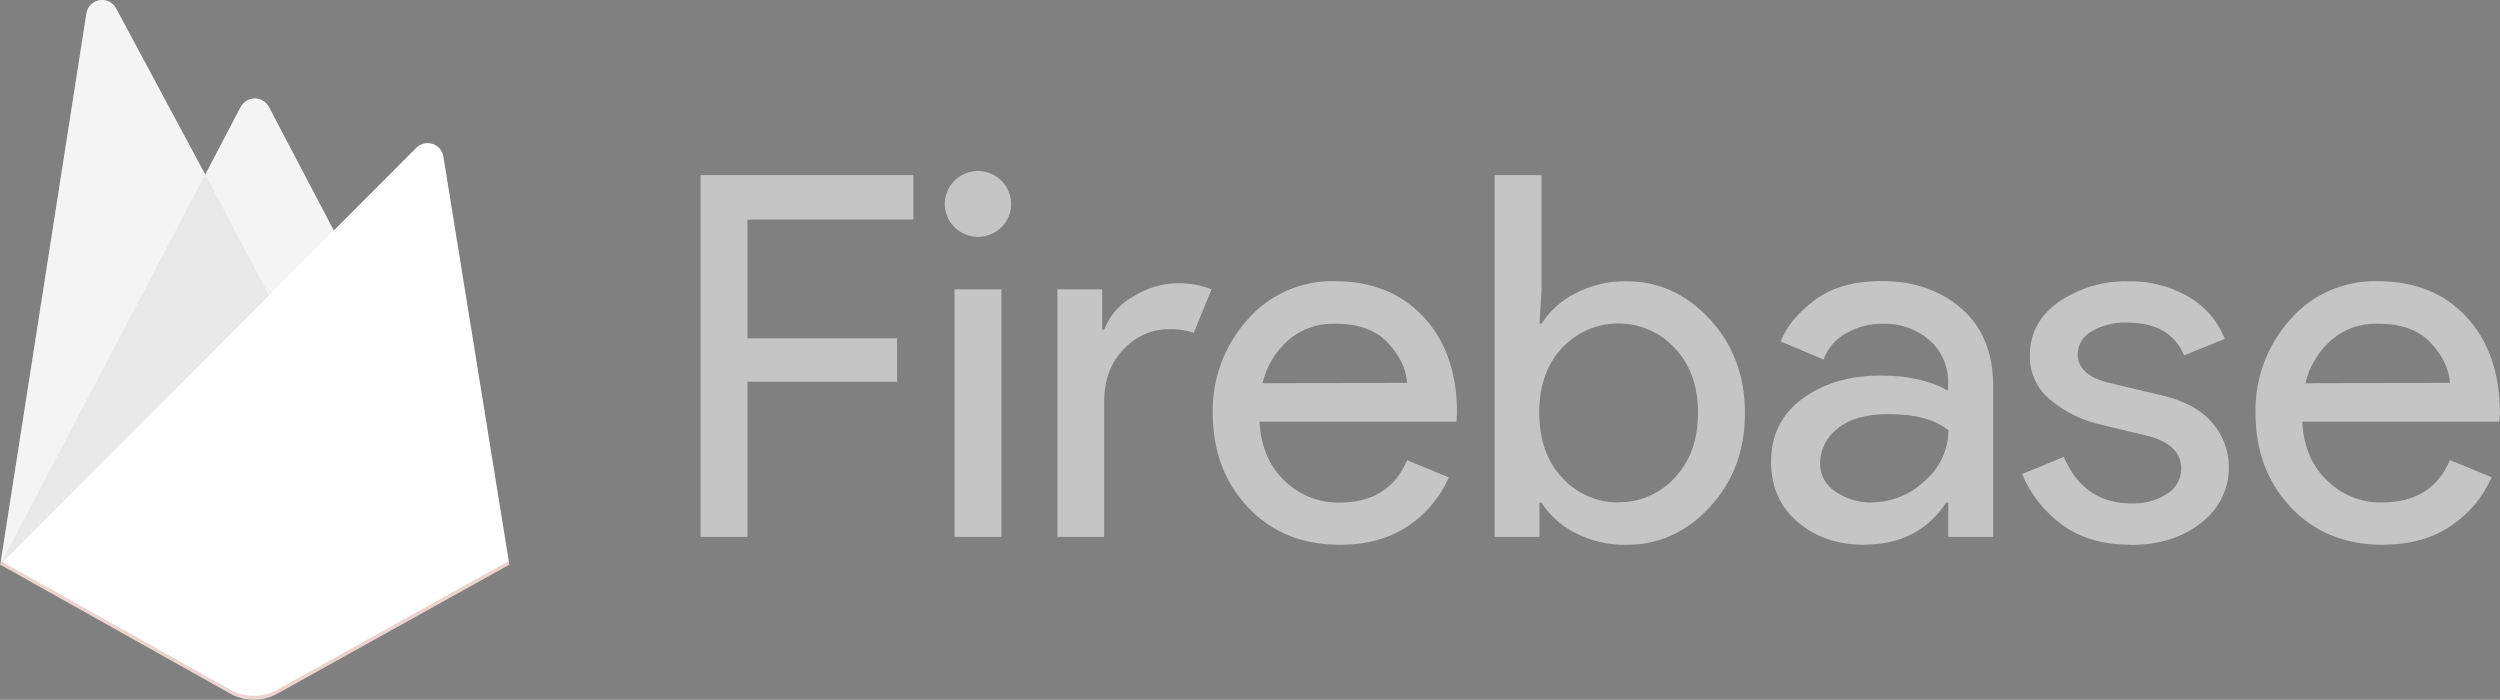 <?xml version="1.0" encoding="UTF-8"?>
<svg id="Layer_1" data-name="Layer 1" xmlns="http://www.w3.org/2000/svg" version="1.1" viewBox="0 0 360 100.77">
  <rect x="0" y="0" width="360" height="100.77" fill="#808080" stroke="none"/>
  <defs>
    <style>
      .cls-1 {
        fill-opacity: .54;
      }

      .cls-1, .cls-2, .cls-3, .cls-4, .cls-5, .cls-6 {
        stroke-width: 0px;
      }

      .cls-1, .cls-5, .cls-6 {
        fill: #fff;
      }

      .cls-2 {
        fill: #f4f4f4;
      }

      .cls-3 {
        fill: #e8e8e8;
      }

      .cls-4 {
        fill: #a52714;
      }

      .cls-4, .cls-5 {
        fill-opacity: .2;
      }
    </style>
  </defs>
  <path class="cls-1" d="M107.64,77.31h-6.75V25.22h30.63v6.4h-23.89v17.1h21.55v6.25h-21.55v22.34h0ZM144.21,32.71c-1.61,1.6-4.13,1.86-6.03.6-1.9-1.25-2.64-3.66-1.77-5.75.87-2.09,3.11-3.28,5.34-2.84,2.24.44,3.85,2.39,3.85,4.65.02,1.26-.48,2.47-1.4,3.35h0ZM144.21,77.31h-6.75v-35.65h6.75v35.65ZM159.01,77.31h-6.75v-35.65h6.45v5.82h.29c.78-2.05,2.27-3.76,4.21-4.8,1.85-1.18,4-1.83,6.2-1.89,1.73-.05,3.45.25,5.06.87l-2.57,6.25c-1.16-.38-2.37-.56-3.59-.51-2.47.01-4.83,1.06-6.49,2.88-1.88,1.92-2.82,4.43-2.82,7.53v19.5ZM192.96,78.45c-5.42,0-9.83-1.79-13.23-5.38-3.39-3.59-5.09-8.11-5.1-13.58-.1-4.92,1.67-9.7,4.95-13.39,3.14-3.67,7.79-5.73,12.64-5.61,5.33,0,9.59,1.72,12.79,5.17,3.2,3.44,4.8,8.05,4.8,13.82l-.07,1.24h-28.37c.2,3.59,1.4,6.43,3.63,8.53,2.08,2.03,4.89,3.15,7.8,3.13,4.84,0,8.11-2.04,9.82-6.11l6.01,2.47c-1.22,2.82-3.23,5.23-5.79,6.95-2.69,1.84-5.99,2.76-9.89,2.76h0ZM202.63,55.14c-.15-2.04-1.09-3.98-2.82-5.82s-4.32-2.74-7.75-2.71c-2.38-.04-4.69.79-6.49,2.33-1.89,1.64-3.21,3.83-3.77,6.25l20.83-.06ZM234.18,78.45c-2.55.05-5.08-.54-7.34-1.71-1.99-1-3.67-2.5-4.87-4.36h-.29v4.93h-6.45V25.22h6.75v16.44l-.29,4.95h.29c1.2-1.86,2.88-3.37,4.87-4.37,2.26-1.18,4.79-1.78,7.34-1.74,4.64,0,8.65,1.82,12.02,5.46,3.37,3.64,5.06,8.15,5.06,13.53,0,5.38-1.69,9.9-5.06,13.53-3.37,3.64-7.38,5.45-12.02,5.43h0ZM233.08,72.33c3.07.02,6.01-1.26,8.06-3.53,2.25-2.35,3.37-5.47,3.37-9.35s-1.12-7-3.37-9.35c-2.08-2.24-5-3.52-8.07-3.53-3.07,0-6,1.26-8.09,3.49-2.22,2.33-3.33,5.46-3.33,9.38s1.12,7.07,3.37,9.41c2.07,2.26,5.01,3.53,8.09,3.5l-.02-.03ZM268.44,78.45c-3.82,0-7-1.09-9.56-3.27-2.56-2.18-3.84-5.07-3.85-8.66,0-3.88,1.52-6.92,4.55-9.13,3.03-2.21,6.77-3.31,11.21-3.31,3.96,0,7.2.73,9.73,2.18v-1.02c.1-2.4-.9-4.71-2.71-6.29-1.85-1.58-4.22-2.41-6.66-2.34-1.86-.02-3.7.45-5.31,1.38-1.51.83-2.67,2.17-3.26,3.79l-6.16-2.62c.83-2.14,2.47-4.13,4.92-5.96,2.45-1.83,5.67-2.74,9.68-2.73,4.58,0,8.4,1.33,11.45,3.98,3.05,2.65,4.57,6.41,4.55,11.28v21.58h-6.47v-4.95h-.29c-2.69,4.06-6.63,6.07-11.8,6.07h0ZM269.54,72.33c2.83,0,5.56-1.11,7.59-3.06,2.17-1.82,3.43-4.49,3.44-7.31-1.91-1.55-4.77-2.33-8.59-2.33-3.28,0-5.74.7-7.4,2.11-1.55,1.18-2.47,3-2.49,4.95-.03,1.69.84,3.27,2.29,4.15,1.53,1.02,3.33,1.55,5.16,1.53v-.03h0ZM306.84,78.45c-4.01,0-7.32-.97-9.93-2.91-2.54-1.86-4.52-4.38-5.73-7.28l6.01-2.47c1.91,4.46,5.15,6.7,9.73,6.7,1.82.07,3.62-.41,5.15-1.38,1.27-.78,2.03-2.16,2.02-3.64,0-2.33-1.64-3.9-4.92-4.73l-7.26-1.74c-2.39-.63-4.61-1.76-6.52-3.31-2.03-1.57-3.18-4.02-3.08-6.58,0-3.15,1.4-5.71,4.21-7.67,2.94-2,6.44-3.03,10-2.94,2.98-.05,5.91.7,8.5,2.15,2.44,1.38,4.33,3.55,5.35,6.15l-5.86,2.38c-1.32-3.15-4.05-4.73-8.21-4.73-1.77-.06-3.52.37-5.06,1.24-1.26.65-2.05,1.94-2.05,3.35,0,2.04,1.59,3.42,4.76,4.15l7.11,1.68c3.37.76,5.86,2.08,7.48,3.98,1.56,1.77,2.42,4.05,2.42,6.4.03,3.14-1.44,6.11-3.96,8-2.64,2.14-6.03,3.22-10.19,3.22h0ZM343.12,78.45c-5.42,0-9.83-1.79-13.23-5.38-3.39-3.59-5.09-8.12-5.1-13.61-.1-4.92,1.67-9.7,4.95-13.39,3.15-3.66,7.81-5.71,12.66-5.58,5.34,0,9.61,1.72,12.79,5.17,3.18,3.44,4.78,8.05,4.8,13.82l-.07,1.24h-28.4c.19,3.59,1.4,6.43,3.63,8.53,2.09,2.03,4.9,3.15,7.82,3.11,4.84,0,8.11-2.04,9.82-6.11l6.01,2.47c-1.22,2.82-3.23,5.23-5.79,6.95-2.69,1.85-5.99,2.77-9.9,2.77h0ZM352.8,55.14c-.15-2.04-1.09-3.98-2.82-5.82s-4.32-2.74-7.74-2.71c-2.38-.04-4.69.79-6.49,2.33-1.89,1.64-3.21,3.83-3.77,6.25l20.82-.06Z"/>
  <path class="cls-2" d="M.04,81.31L12.44,1.94c.15-.97.91-1.74,1.88-1.91.97-.17,1.94.31,2.4,1.18l12.83,23.92,5.11-9.73c.4-.75,1.18-1.22,2.03-1.22s1.63.47,2.03,1.22l34.62,65.91H.04Z"/>
  <path class="cls-3" d="M42.89,50.39l-13.34-25.27L.04,81.31l42.85-30.92Z"/>
  <path class="cls-6" d="M73.34,81.31l-9.5-58.79c-.14-.84-.75-1.54-1.56-1.8s-1.71-.04-2.32.56L.04,81.31l33.16,18.59c2.08,1.16,4.62,1.16,6.7,0l33.44-18.59h0Z"/>
  <g>
    <path class="cls-5" d="M63.84,22.52c-.14-.84-.75-1.54-1.56-1.8s-1.71-.04-2.32.56l-11.89,11.92-9.35-17.8c-.4-.75-1.18-1.22-2.03-1.22s-1.63.47-2.03,1.22l-5.11,9.74L16.72,1.21c-.47-.87-1.43-1.34-2.41-1.18s-1.73.94-1.88,1.91L.04,81.31h-.04l.04.05.33.16L59.95,21.87c.61-.61,1.5-.83,2.32-.57s1.42.96,1.56,1.8l9.42,58.26.09-.06-9.5-58.79ZM.15,81.2L12.44,2.51c.15-.97.91-1.74,1.88-1.91.97-.17,1.94.31,2.41,1.18l12.83,23.92,5.11-9.73c.4-.75,1.18-1.22,2.03-1.22s1.63.47,2.03,1.22l9.16,17.43L.15,81.2h0Z"/>
    <path class="cls-4" d="M39.9,99.34c-2.08,1.16-4.62,1.16-6.7,0L.12,80.8l-.08.51,33.16,18.59c2.08,1.16,4.62,1.16,6.7,0l33.44-18.59-.09-.53-33.36,18.56Z"/>
  </g>
</svg>